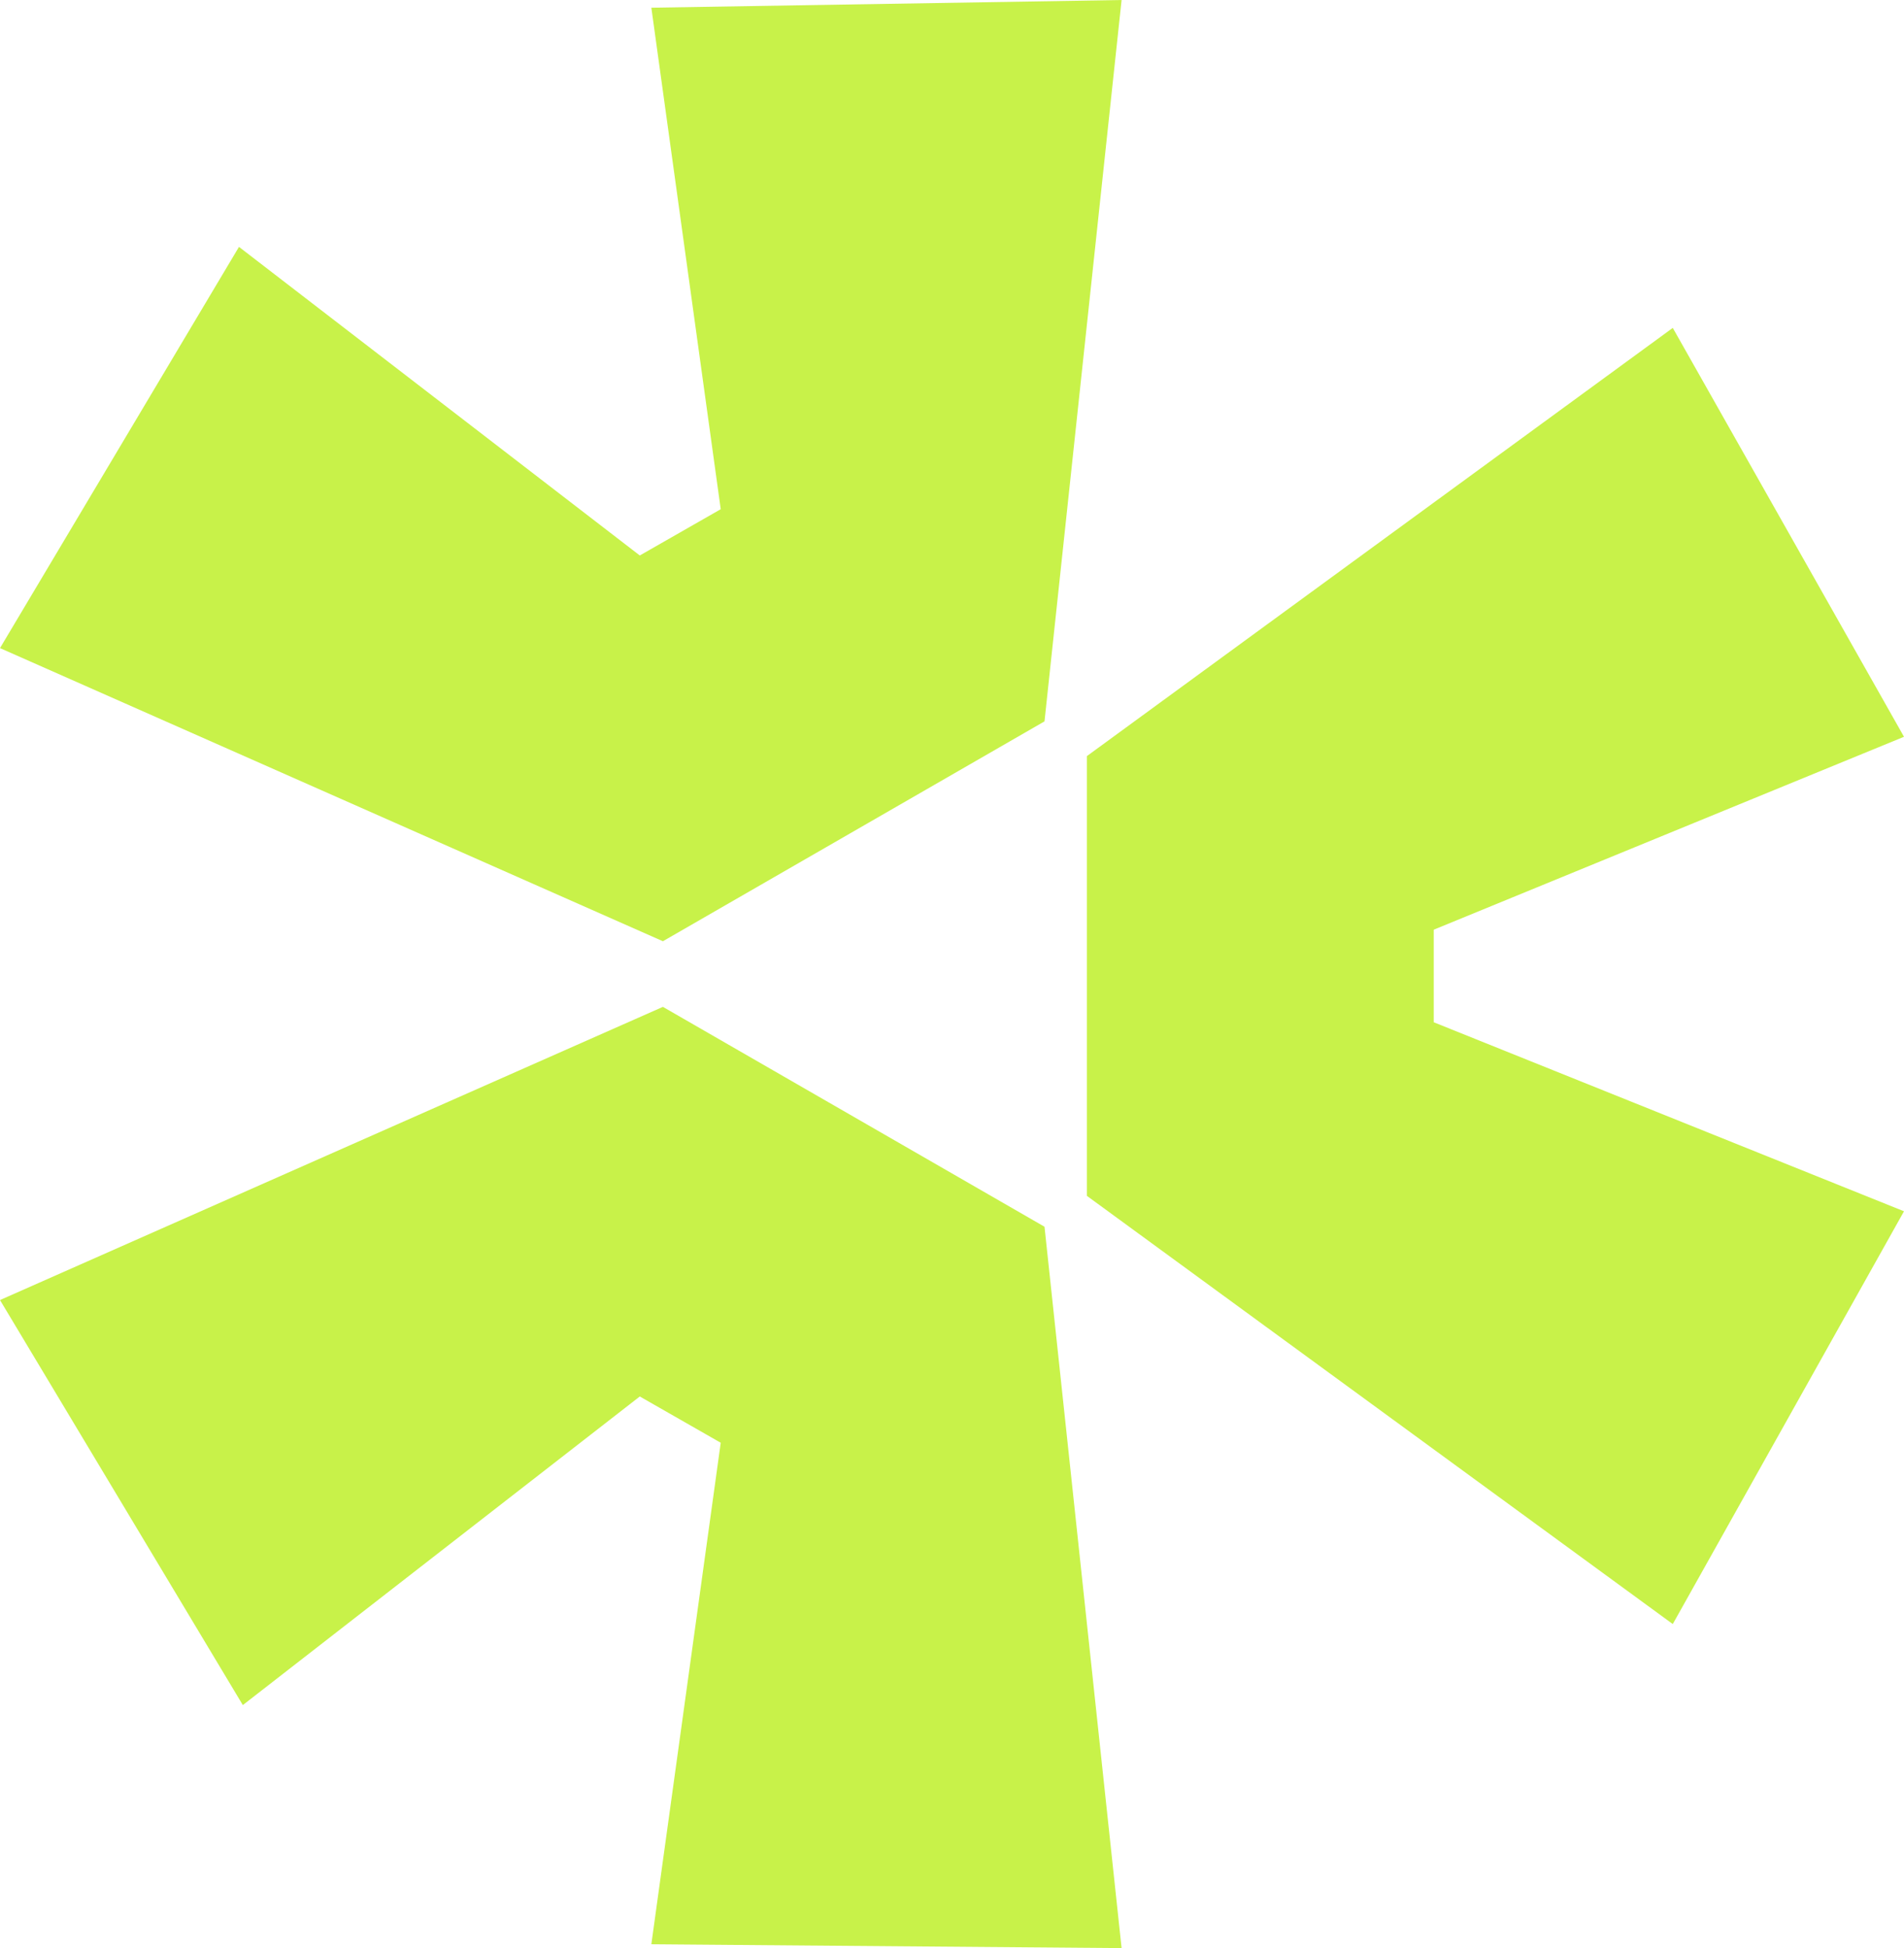 <svg width="43" height="44" viewBox="0 0 43 44" fill="none" xmlns="http://www.w3.org/2000/svg">
<path d="M0 29.363L14.971 22.741L23.589 27.707L25.33 44L14.71 43.913L16.277 32.586L14.449 31.541L5.484 38.511L0 29.363Z" fill="#C8F249"/>
<path d="M24.547 27.01L37.778 36.681L43 27.358L32.38 23.089V20.998L43 16.641L37.778 7.406L24.547 17.077V27.01Z" fill="#C8F249"/>
<path d="M23.589 16.293L25.33 0L14.71 0.174L16.277 11.501L14.449 12.546L5.397 5.576L0 14.638L14.971 21.259L23.589 16.293Z" fill="#C8F249"/>
</svg>

